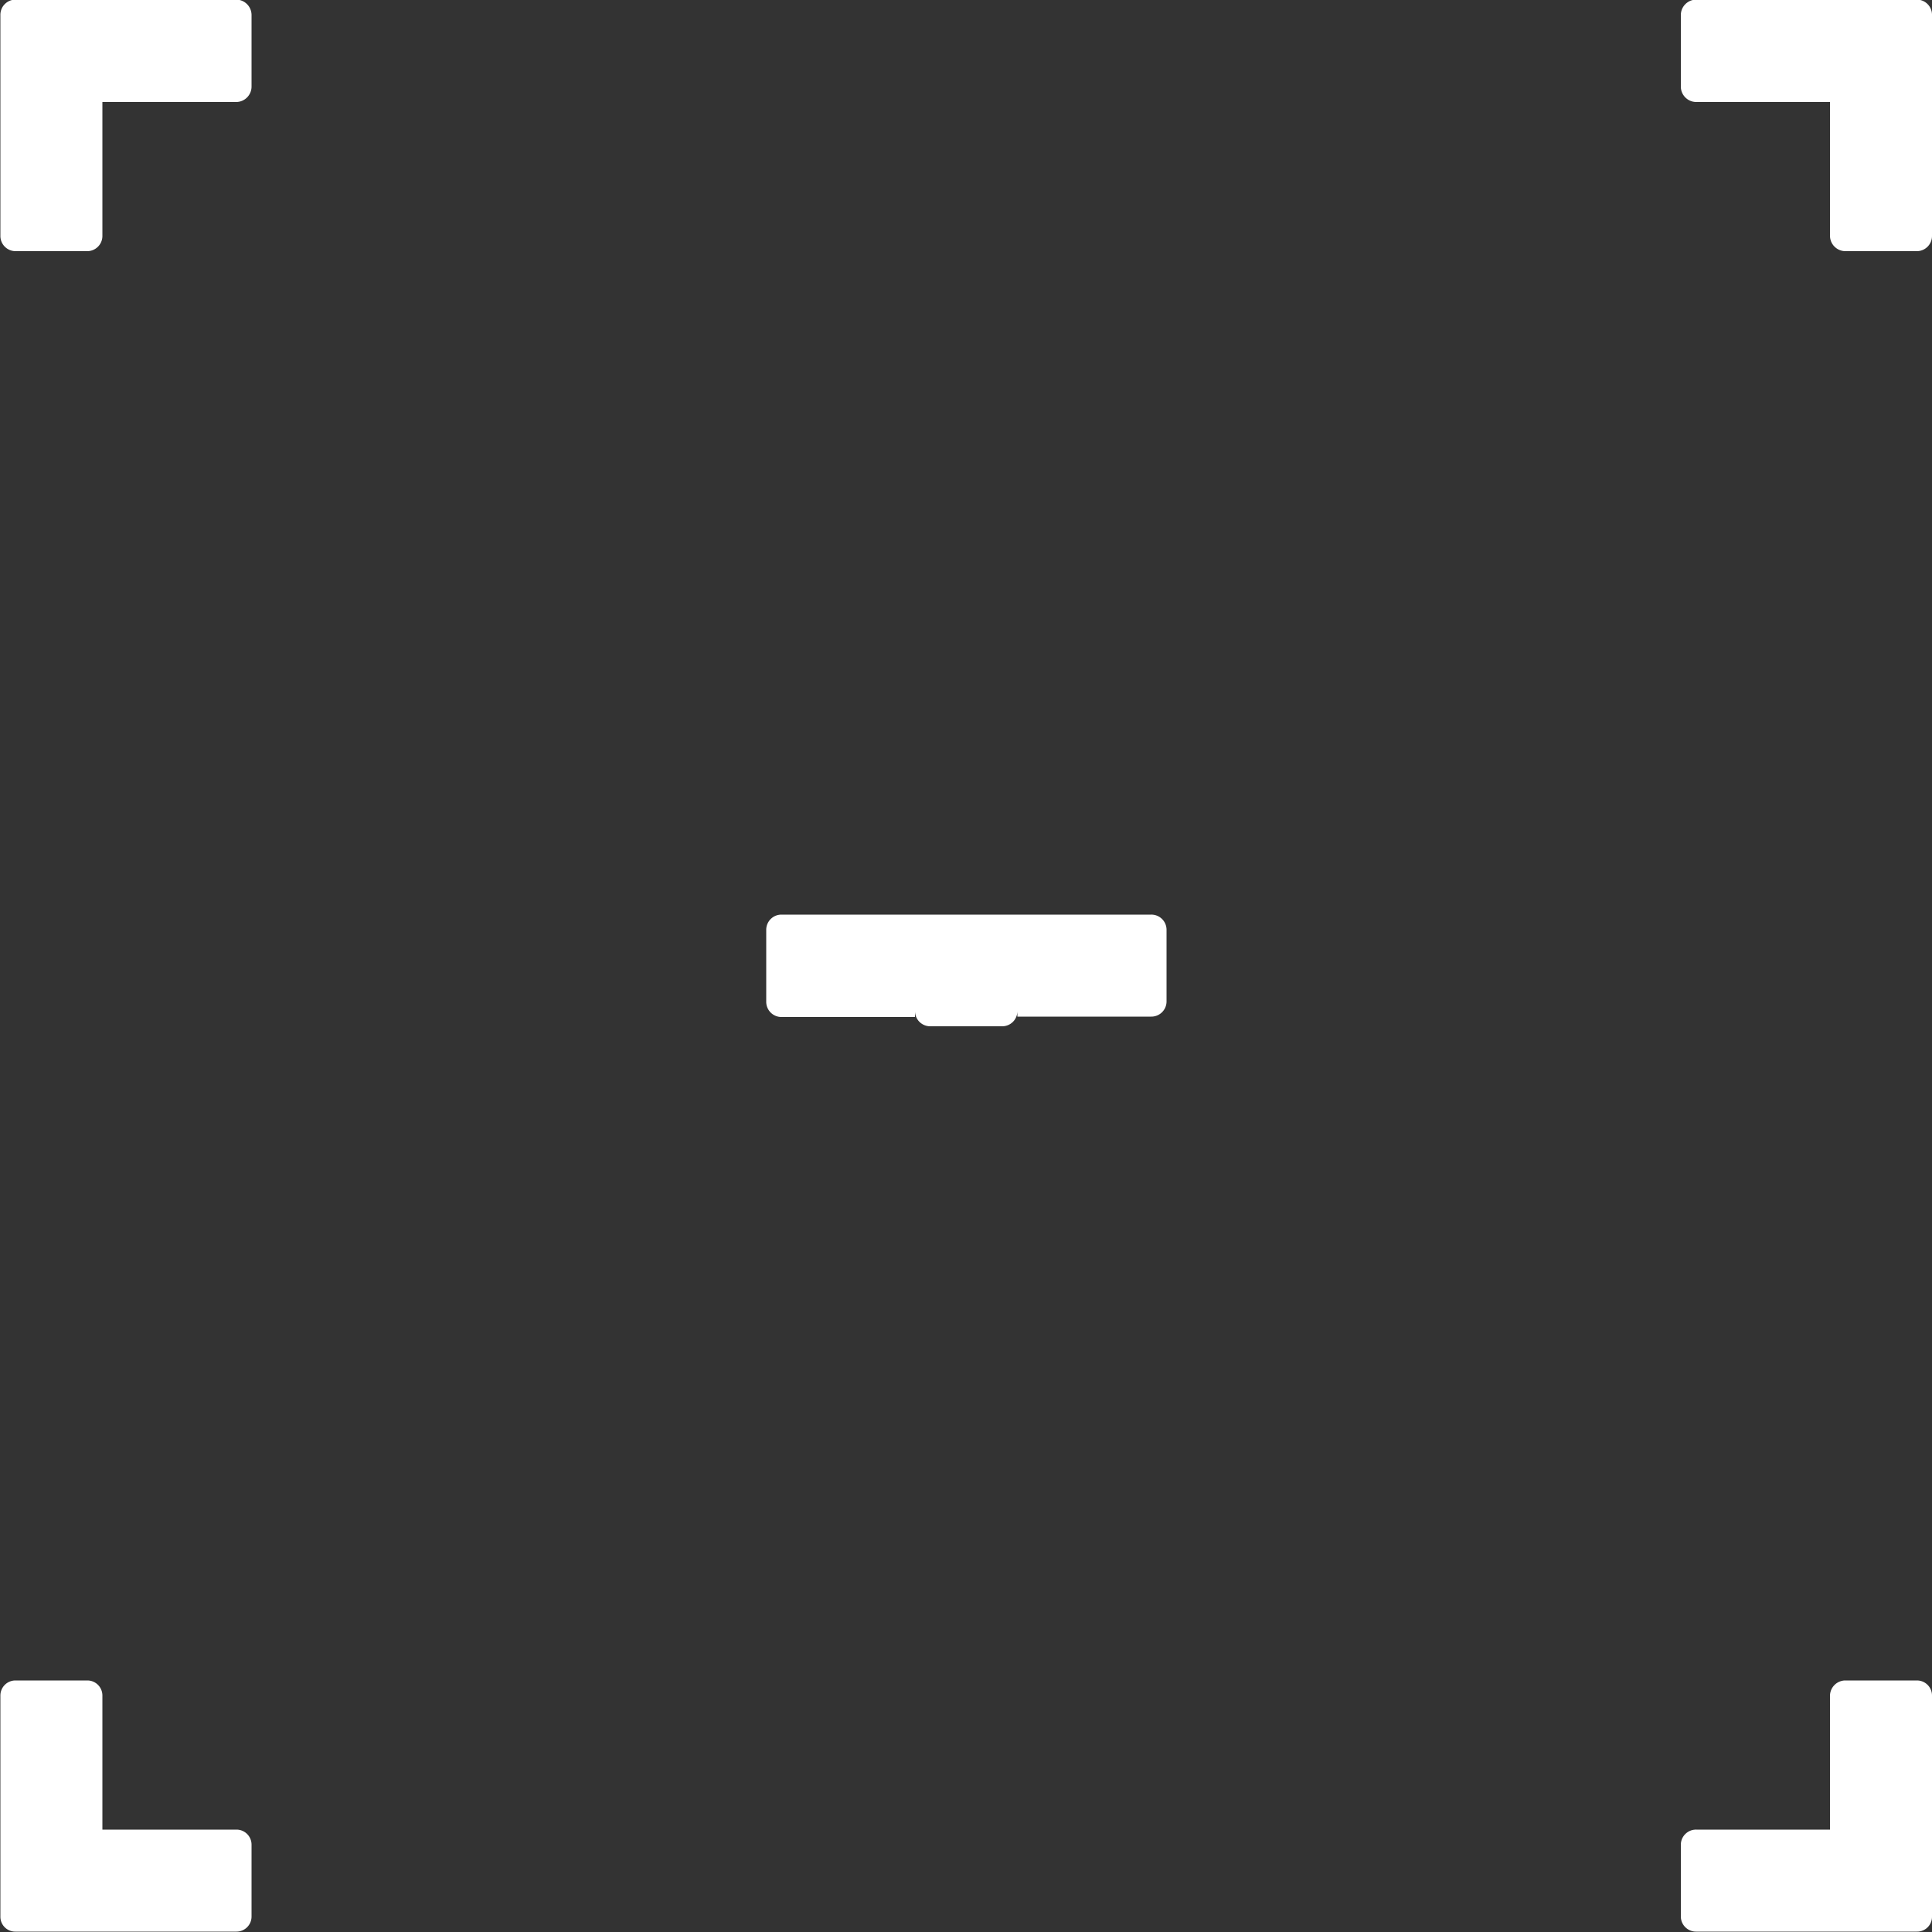 <svg xmlns="http://www.w3.org/2000/svg" width="50" height="50"><rect width="100%" height="100%" fill="#333333" stroke="none"/><path fill-rule="evenodd" fill="#FFF" d="M50 .39a.393.393 0 00-.39-.4H43.9a.4.4 0 00-.4.4v1.85a.4.4 0 00.4.4h3.46V6.1a.4.4 0 00.39.4h1.86a.393.393 0 00.39-.4V.39zM.01.39a.393.393 0 01.39-.4h5.72a.4.4 0 01.39.4v1.85a.4.4 0 01-.39.4H2.65V6.1a.393.393 0 01-.39.4H.4a.393.393 0 01-.39-.4V.39zm43.89 49.6a.393.393 0 01-.4-.39v-1.86a.393.393 0 01.4-.39h3.46v-3.47a.4.4 0 01.39-.39h1.86a.39.39 0 01.39.39v5.72a.384.384 0 01-.39.39H43.9zm-37.78 0a.39.39 0 00.39-.39v-1.86a.39.39 0 00-.39-.39H2.65v-3.47a.39.39 0 00-.39-.39H.4a.39.39 0 00-.39.39v5.72a.384.384 0 00.39.39h5.72zm23.67-26.32h-3.46m-2.65 0h-3.46a.393.393 0 00-.39.4v1.85a.393.393 0 00.39.4h3.46v-.15a.393.393 0 00.4.39h1.85a.393.393 0 00.4-.39v.14h3.46a.393.393 0 00.4-.39v-1.86a.393.393 0 00-.4-.39"/></svg>